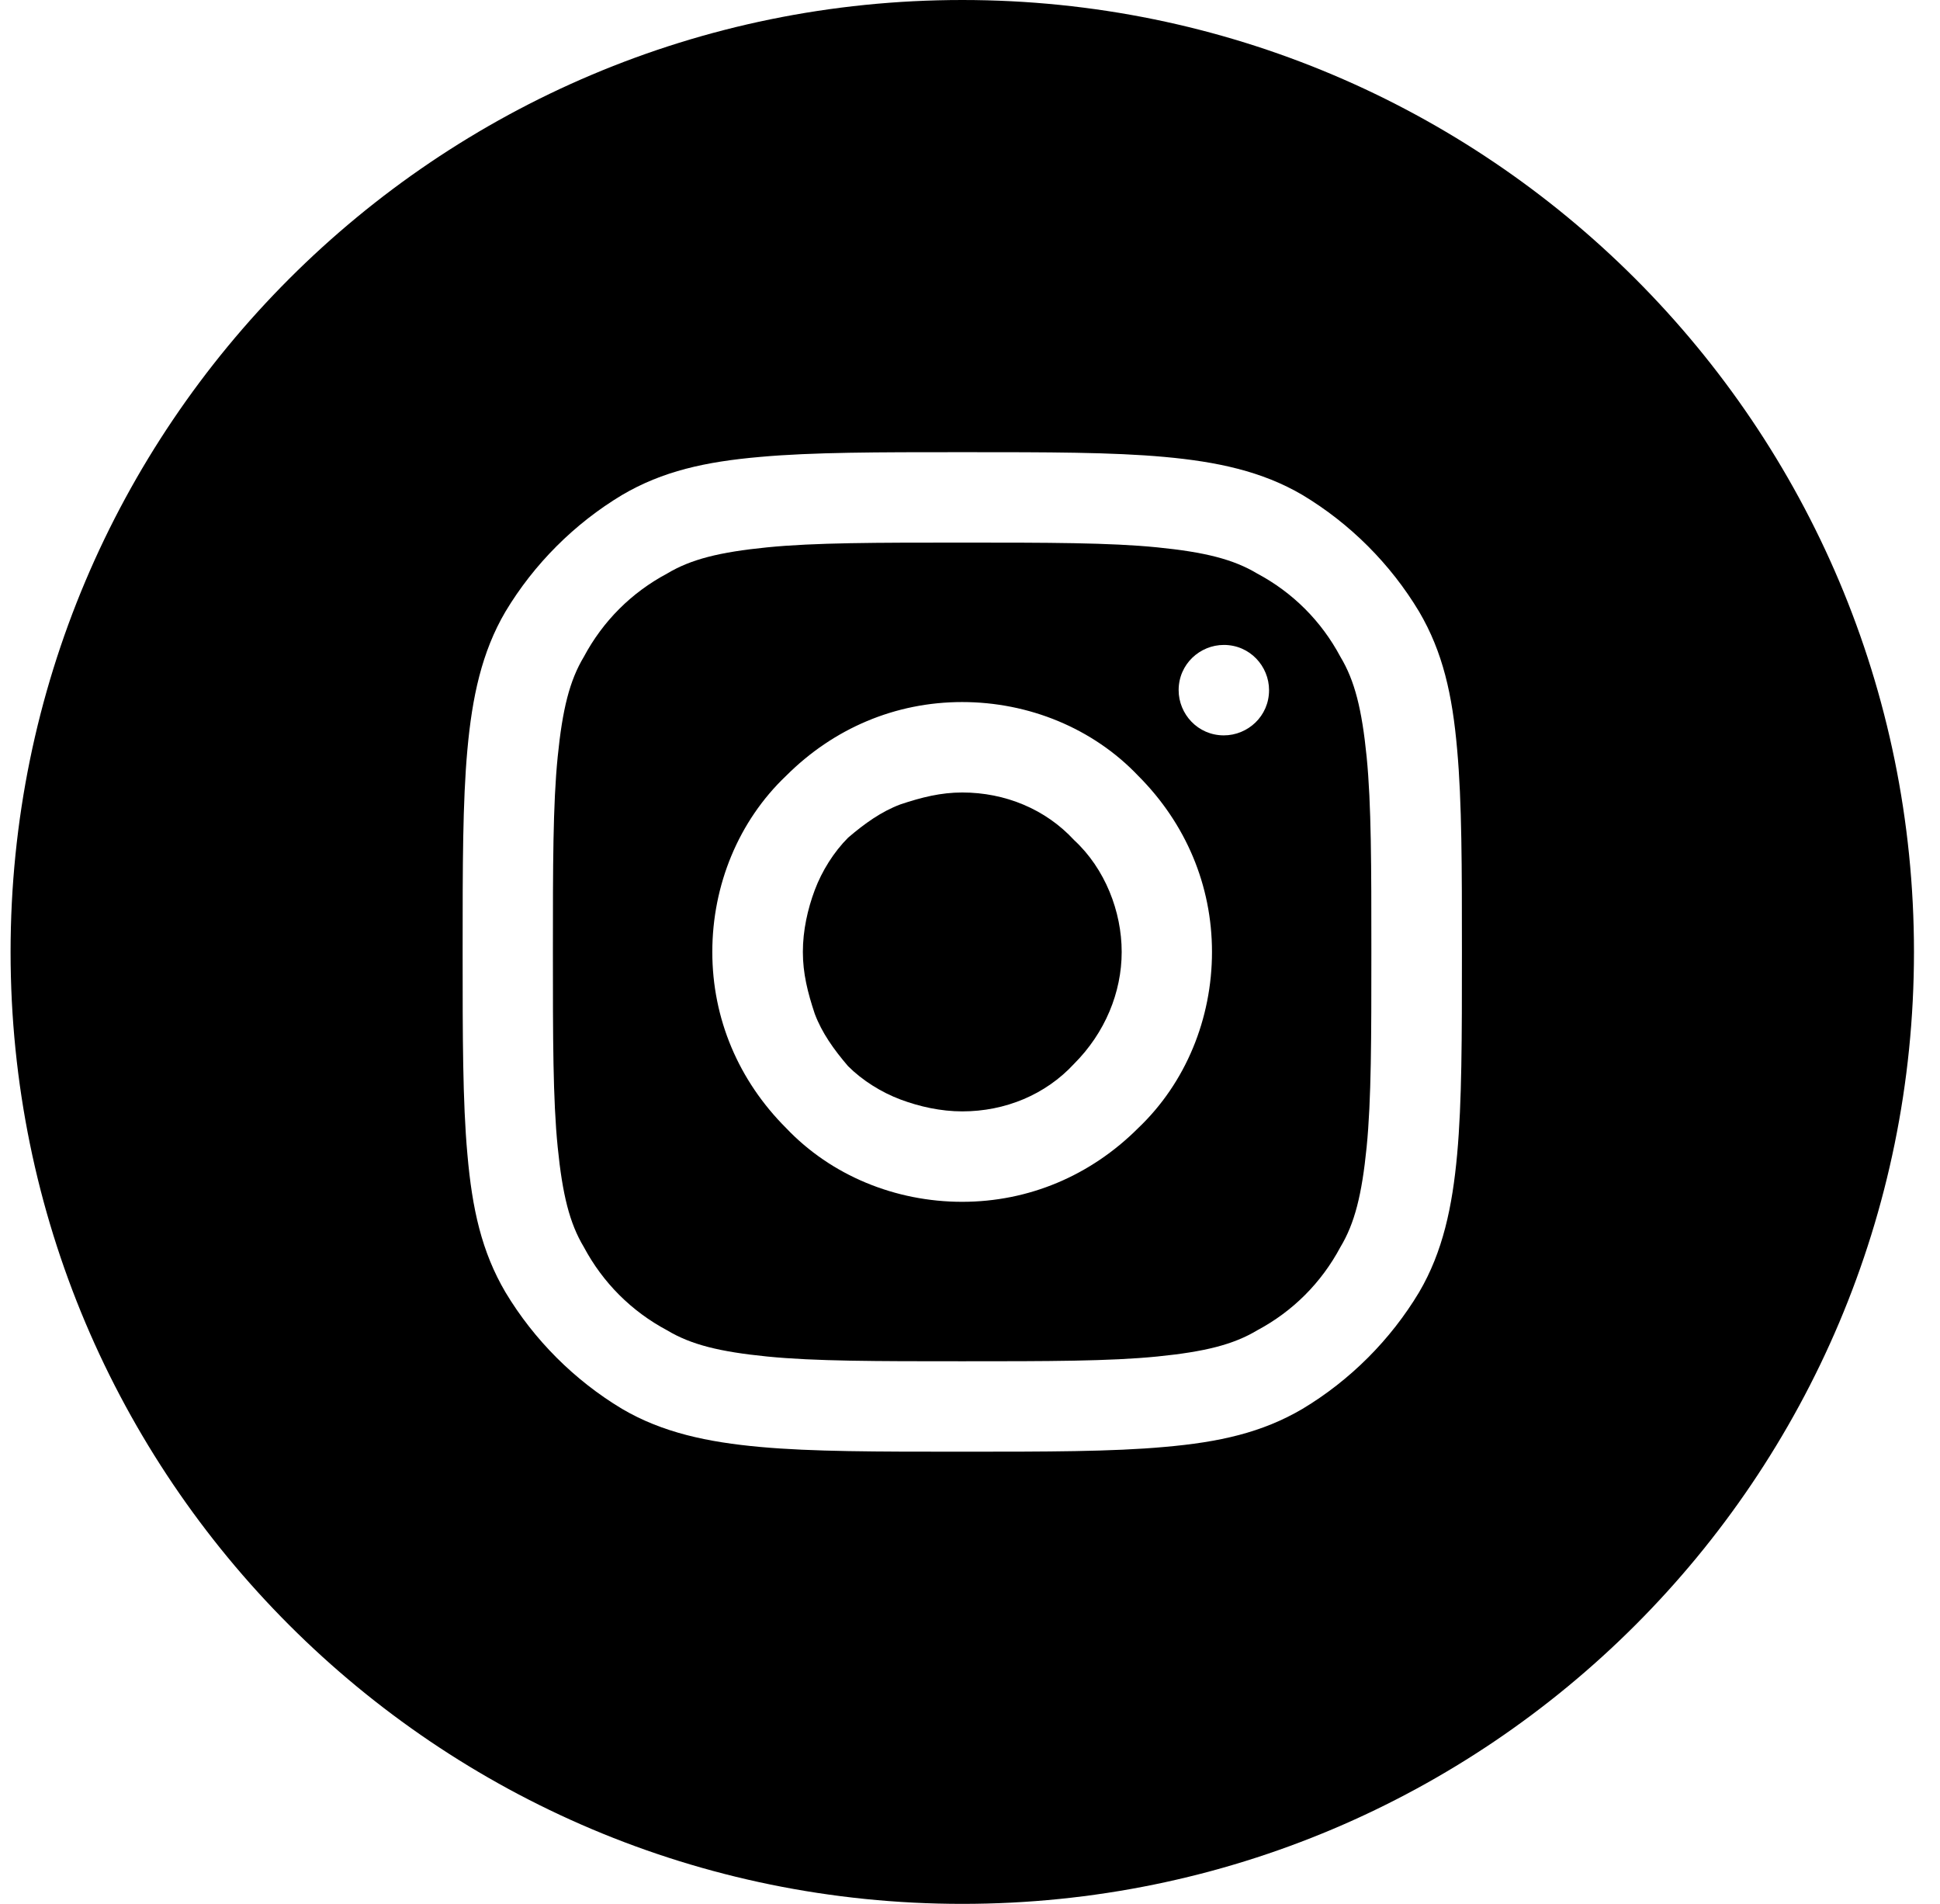 <svg width="53" height="52" viewBox="0 0 53 52" fill="none" xmlns="http://www.w3.org/2000/svg">
<path d="M36.62 17.94C36.1 16.965 35.321 16.185 34.346 15.665C33.696 15.275 32.916 15.08 31.616 14.95C30.316 14.82 28.625 14.82 26.285 14.82C23.945 14.82 22.256 14.82 20.956 14.95C19.655 15.08 18.875 15.275 18.226 15.665C17.25 16.185 16.471 16.965 15.95 17.94C15.56 18.59 15.366 19.37 15.236 20.67C15.105 21.97 15.105 23.66 15.105 26C15.105 28.34 15.105 30.03 15.236 31.33C15.366 32.63 15.56 33.41 15.95 34.06C16.471 35.035 17.25 35.815 18.226 36.335C18.875 36.725 19.655 36.92 20.956 37.05C22.256 37.18 23.945 37.18 26.285 37.18C28.625 37.18 30.316 37.18 31.616 37.05C32.916 36.92 33.696 36.725 34.346 36.335C35.321 35.815 36.1 35.035 36.62 34.06C37.011 33.41 37.206 32.63 37.336 31.33C37.465 30.03 37.465 28.34 37.465 26C37.465 23.66 37.465 21.97 37.336 20.67C37.206 19.37 37.011 18.59 36.62 17.94ZM31.096 30.81C29.796 32.11 28.105 32.825 26.285 32.825C24.465 32.825 22.71 32.11 21.476 30.81C20.175 29.51 19.46 27.82 19.46 26C19.46 24.18 20.175 22.425 21.476 21.19C22.776 19.89 24.465 19.175 26.285 19.175C28.105 19.175 29.86 19.89 31.096 21.19C32.395 22.49 33.111 24.18 33.111 26C33.111 27.82 32.395 29.575 31.096 30.81ZM33.435 20.085C32.721 20.085 32.2 19.5 32.2 18.85C32.2 18.135 32.785 17.615 33.435 17.615C34.151 17.615 34.67 18.2 34.67 18.85C34.67 19.565 34.086 20.085 33.435 20.085Z" fill="black"/>
<path d="M26.289 21.645C25.704 21.645 25.184 21.775 24.599 21.97C24.079 22.165 23.624 22.49 23.169 22.88C22.779 23.27 22.454 23.79 22.259 24.31C22.064 24.83 21.934 25.415 21.934 26C21.934 26.585 22.064 27.105 22.259 27.69C22.454 28.21 22.779 28.665 23.169 29.12C23.559 29.51 24.079 29.835 24.599 30.03C25.119 30.225 25.704 30.355 26.289 30.355C27.459 30.355 28.564 29.9 29.344 29.055C30.189 28.21 30.644 27.105 30.644 26C30.644 24.895 30.189 23.725 29.344 22.945C28.564 22.1 27.459 21.645 26.289 21.645Z" fill="black"/>
<path d="M26.289 0C11.924 0 0.289 11.635 0.289 26C0.289 40.365 11.924 52 26.289 52C40.654 52 52.289 40.365 52.289 26C52.289 11.635 40.654 0 26.289 0ZM39.939 26.065C39.939 28.34 39.939 30.095 39.809 31.525C39.679 32.955 39.419 34.19 38.769 35.295C37.989 36.595 36.884 37.7 35.584 38.48C34.479 39.13 33.309 39.39 31.814 39.52C30.384 39.65 28.564 39.65 26.354 39.65H26.224C23.949 39.65 22.194 39.65 20.764 39.52C19.334 39.39 18.099 39.13 16.994 38.48C15.694 37.7 14.589 36.595 13.809 35.295C13.159 34.19 12.899 33.02 12.769 31.525C12.639 30.095 12.639 28.275 12.639 26.065V25.935C12.639 23.66 12.639 21.905 12.769 20.475C12.899 19.045 13.159 17.81 13.809 16.705C14.589 15.405 15.694 14.3 16.994 13.52C18.099 12.87 19.269 12.61 20.764 12.48C22.194 12.35 24.014 12.35 26.224 12.35H26.354C28.629 12.35 30.384 12.35 31.814 12.48C33.244 12.61 34.479 12.87 35.584 13.52C36.884 14.3 37.989 15.405 38.769 16.705C39.419 17.81 39.679 18.98 39.809 20.475C39.939 21.905 39.939 23.725 39.939 25.935V26.065Z" fill="black"/>
</svg>
